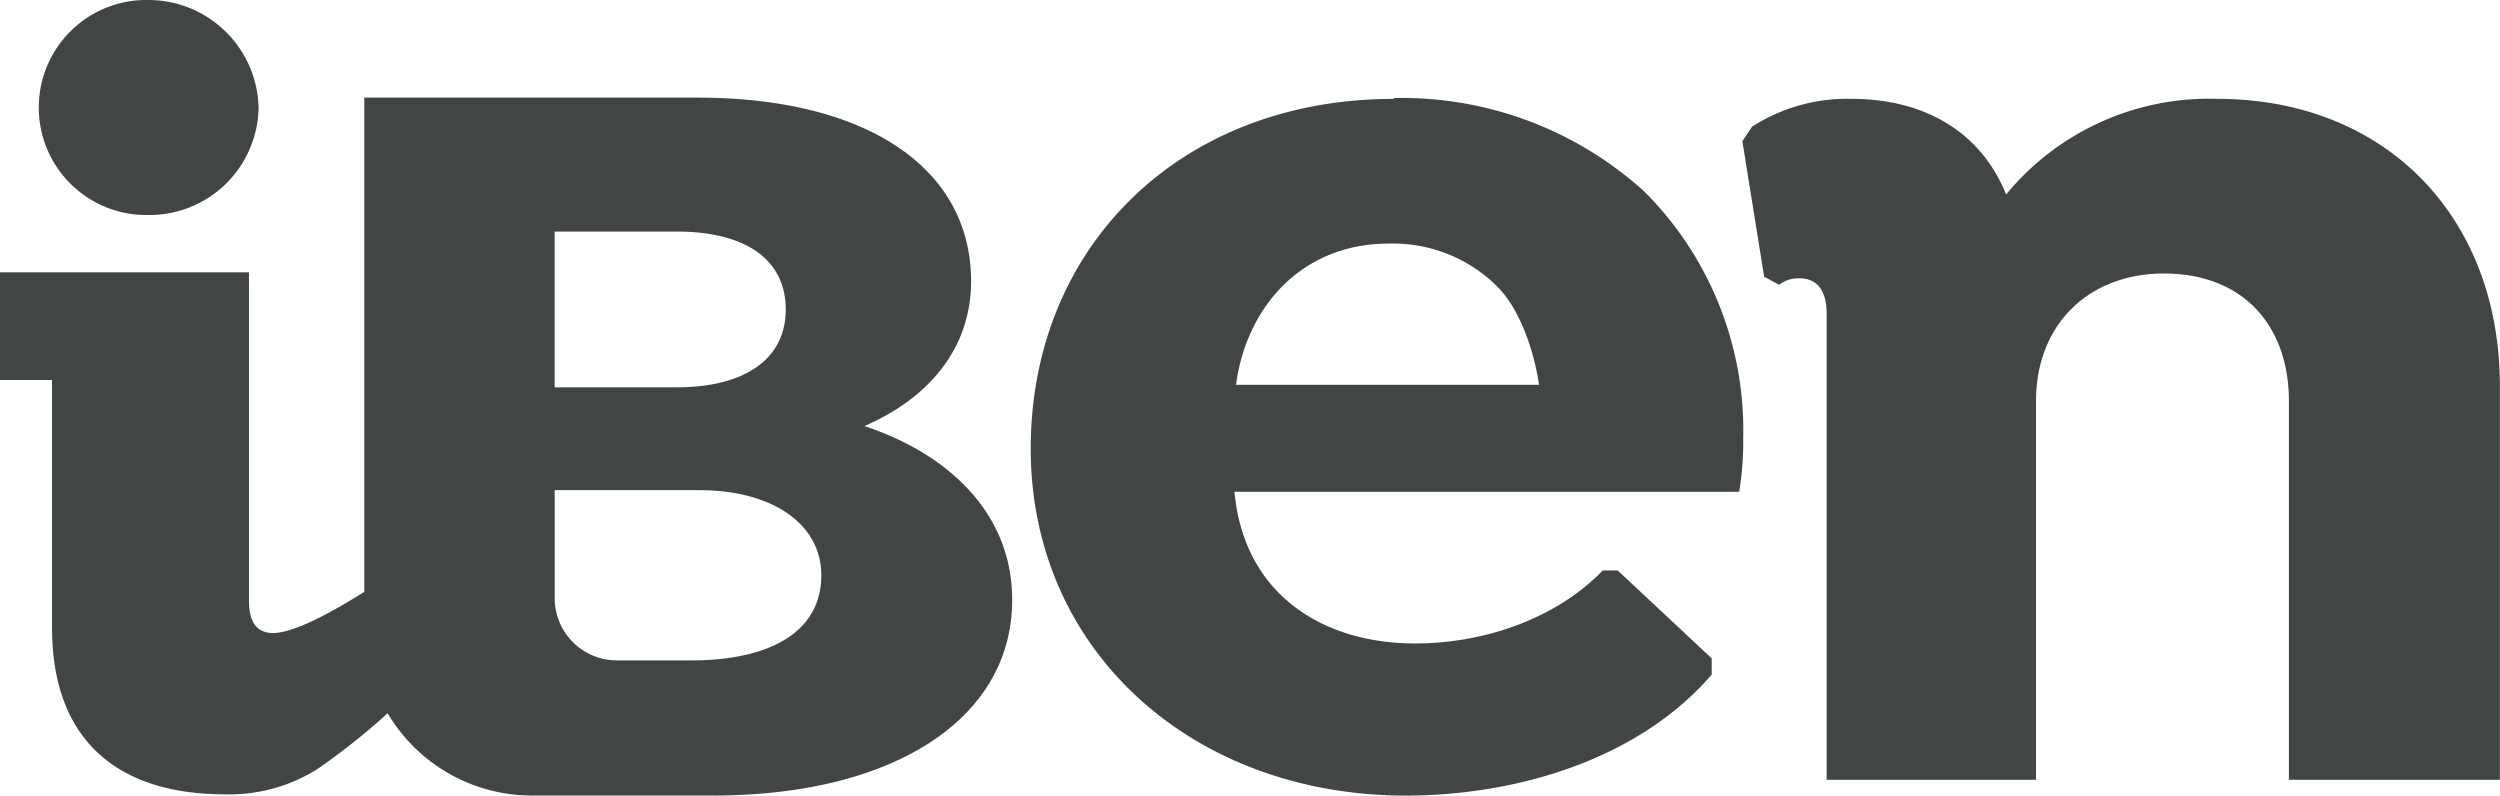 <svg id="Grupo_698" data-name="Grupo 698" xmlns="http://www.w3.org/2000/svg" xmlns:xlink="http://www.w3.org/1999/xlink" width="175.979" height="56" viewBox="0 0 175.979 56">
  <defs>
    <clipPath id="clip-path">
      <rect id="Retângulo_644" data-name="Retângulo 644" width="175.979" height="56" fill="#424546"/>
    </clipPath>
  </defs>
  <g id="Grupo_697" data-name="Grupo 697" clip-path="url(#clip-path)">
    <path id="Caminho_787" data-name="Caminho 787" d="M48.616,64.452h-5.14a4.382,4.382,0,0,1-4.43-4.345V52.469H49.213c5.168,0,8.6,2.385,8.6,5.992,0,3.834-3.351,5.992-9.2,5.992m-9.57-30.186h8.6c4.828,0,7.667,1.959,7.667,5.481s-2.925,5.481-7.667,5.481h-8.6V34.266ZM60.856,47.954c4.515-1.959,7.5-5.452,7.5-10.195,0-7.951-7.327-12.921-19.254-12.921H25.643V59.625c-2.016,1.278-4.884,2.9-6.418,2.9-1.079,0-1.7-.681-1.7-2.272V37.134H0v7.582H3.663V62.152c0,7.951,4.657,11.728,12.154,11.728a11.667,11.667,0,0,0,6.5-1.761,47.158,47.158,0,0,0,4.97-3.947,11.8,11.8,0,0,0,10.138,5.793H50.207c12.637,0,21.042-5.367,21.042-13.773,0-6.418-4.941-10.45-10.422-12.239" transform="translate(0 -17.966)" fill="#424546"/>
    <path id="Caminho_788" data-name="Caminho 788" d="M276.686,45.1c.767-5.623,4.771-9.911,10.706-9.911a10.4,10.4,0,0,1,7.667,3.01c1.533,1.505,2.584,4.4,2.953,6.929H276.658ZM287.79,25c-15.022,0-25.558,10.393-25.558,24.621s11.387,24.422,26.41,24.422c7.383,0,16.186-2.329,21.525-8.519V64.385l-6.617-6.191H302.5c-3.266,3.379-8.321,5.14-13.205,5.14-6.617,0-12.069-3.55-12.722-10.677H312.1a21.242,21.242,0,0,0,.284-3.749A23.737,23.737,0,0,0,305.4,31.5a25.421,25.421,0,0,0-17.607-6.56" transform="translate(-189.677 -18.04)" fill="#424546"/>
    <path id="Caminho_789" data-name="Caminho 789" d="M476.7,25.146a18.5,18.5,0,0,0-14.852,6.73c-1.818-4.487-5.85-6.73-10.9-6.73a12.429,12.429,0,0,0-6.986,1.959l-.682,1.022,1.534,9.541,1.051.568a2.206,2.206,0,0,1,1.448-.454c1.136,0,1.9.738,1.9,2.527V73.081h14.738V46.416c0-5.424,3.748-8.974,9-8.974,5.651,0,8.8,3.749,8.8,8.974V73.081h14.852V45.365c0-11.9-8.037-20.219-19.907-20.219" transform="translate(-320.632 -18.189)" fill="#424546"/>
    <path id="Caminho_790" data-name="Caminho 790" d="M17.549,15.136A7.687,7.687,0,0,0,25.33,7.611,7.759,7.759,0,0,0,17.549,0a7.569,7.569,0,1,0,0,15.136" transform="translate(-7.127)" fill="#424546"/>
  </g>
</svg>
